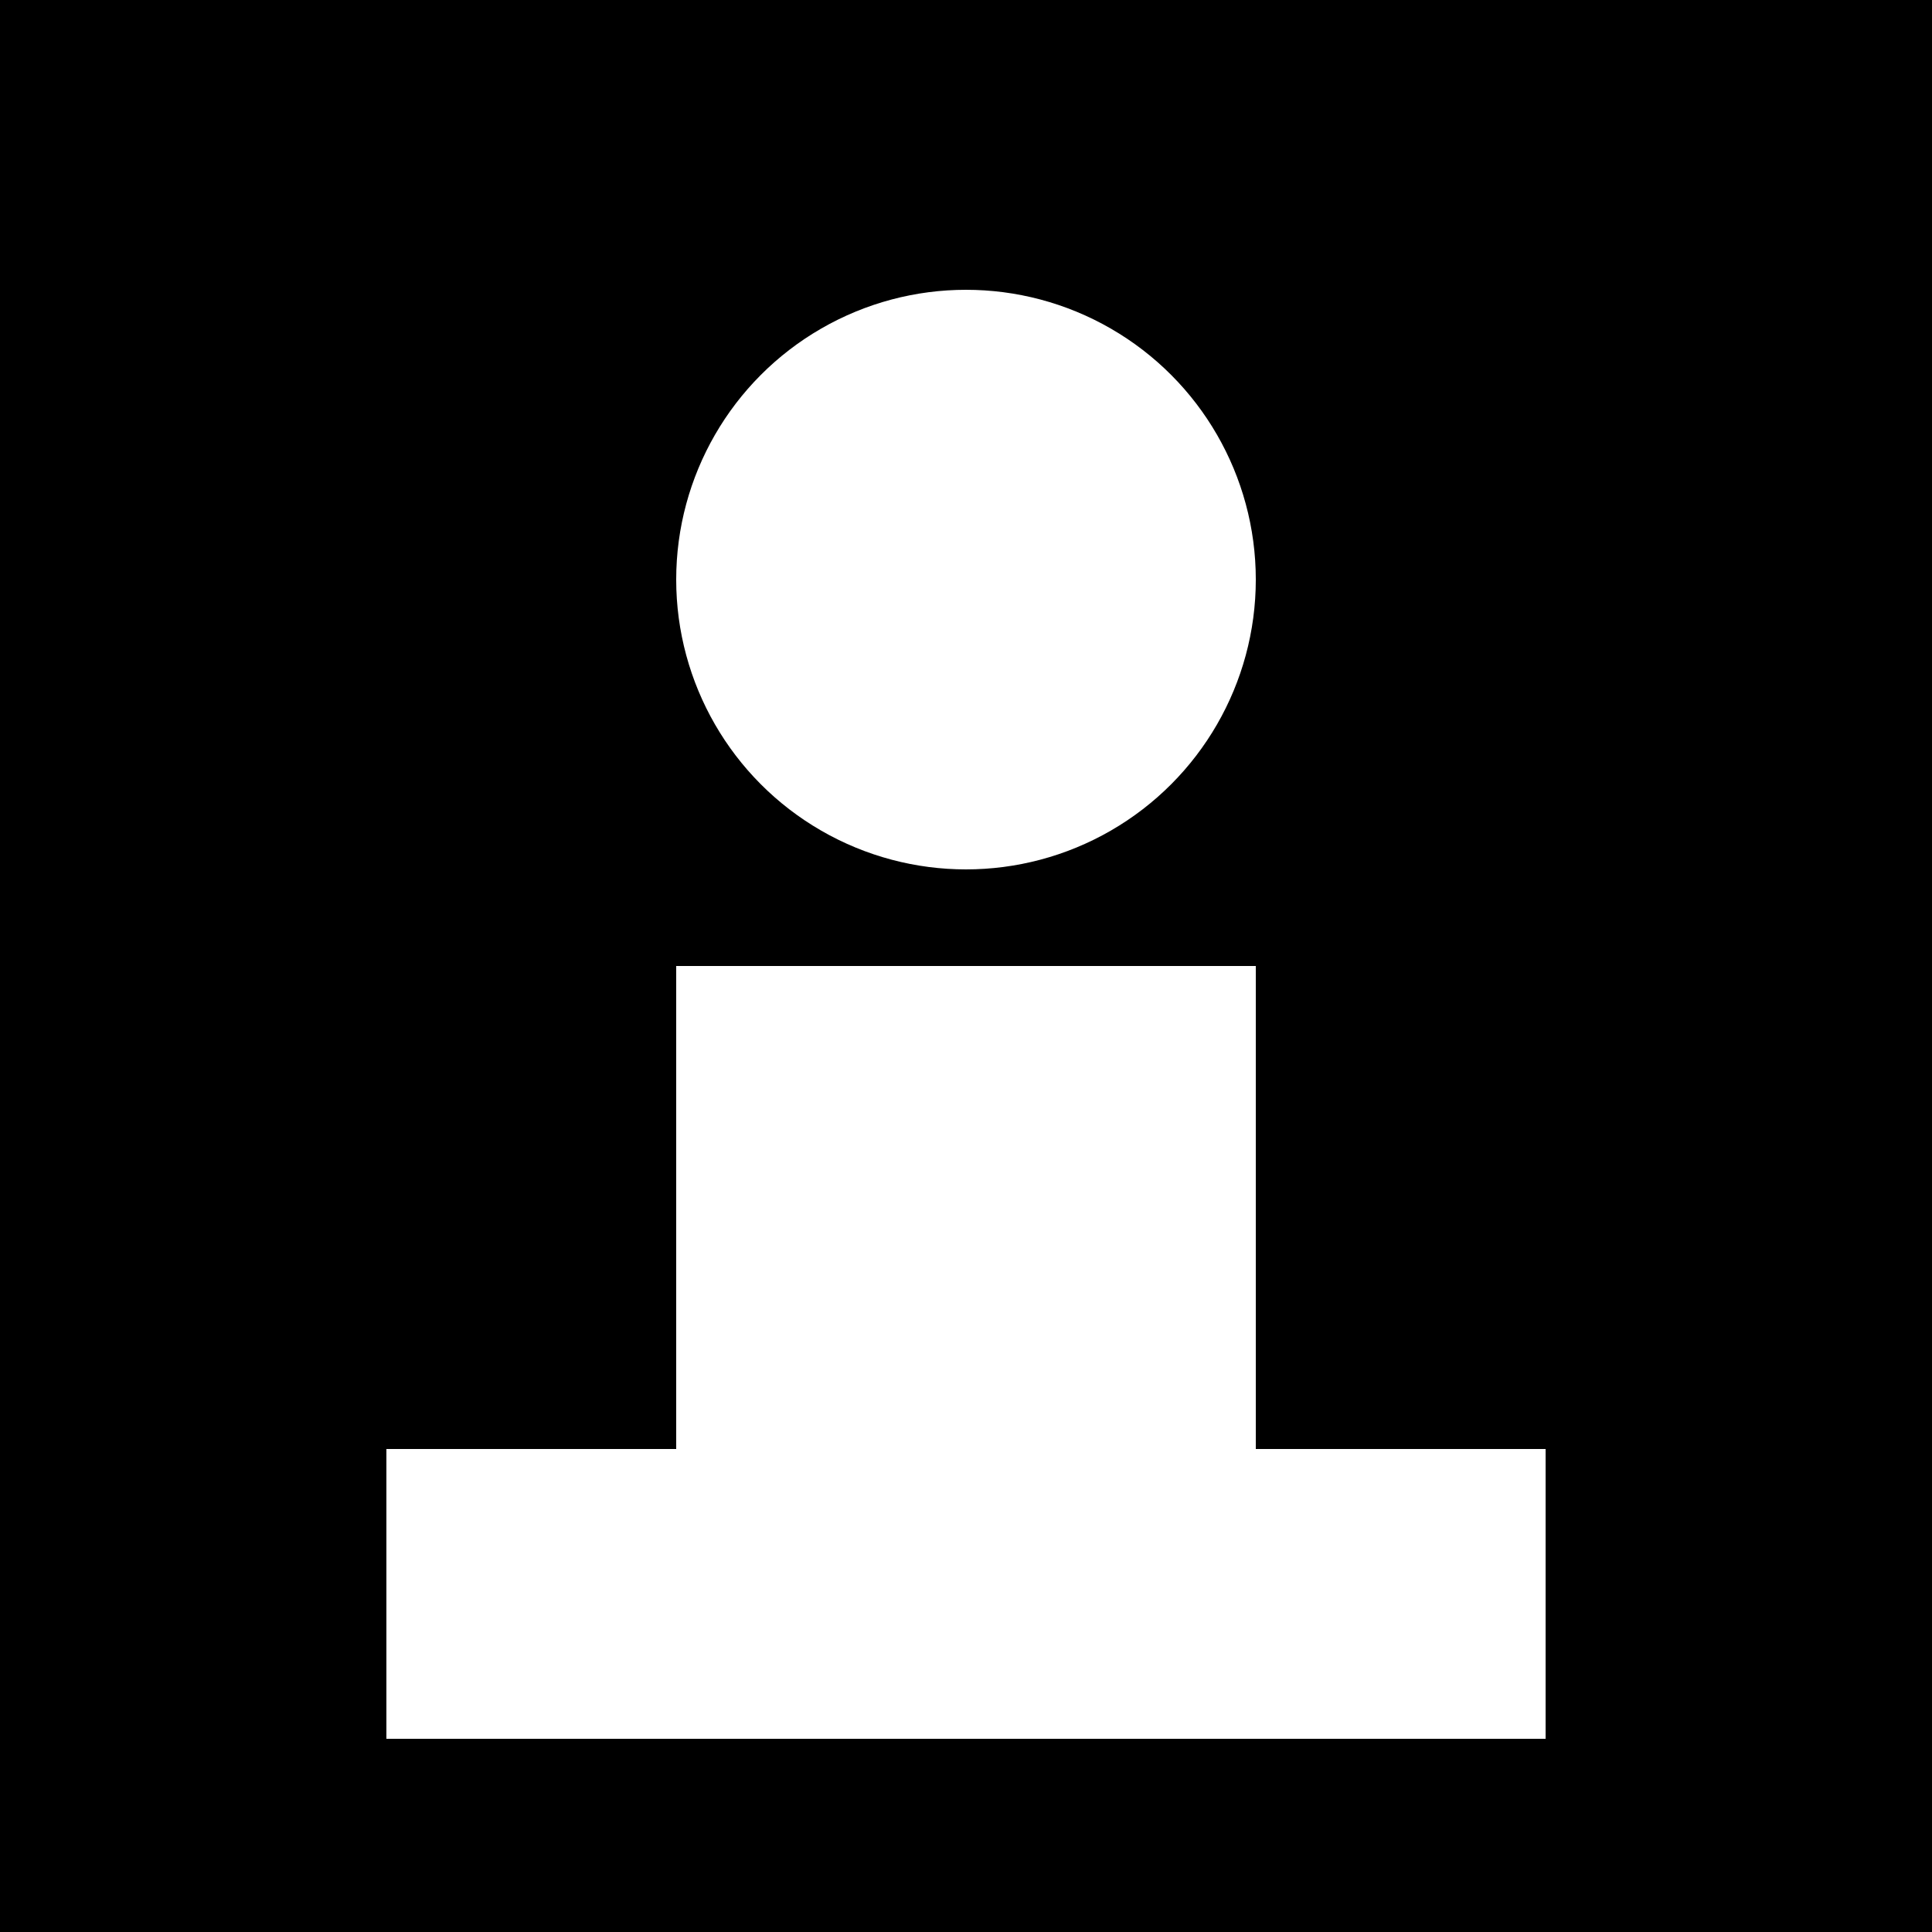 <svg xmlns="http://www.w3.org/2000/svg" viewBox="0 0 100 100">
  <rect width="100" height="100" fill="black"/>
  <circle cx="50" cy="30" r="15" fill="white"/>
  <rect x="35" y="50" width="30" height="40" fill="white"/>
  <rect x="20" y="75" width="60" height="15" fill="white"/>
</svg> 